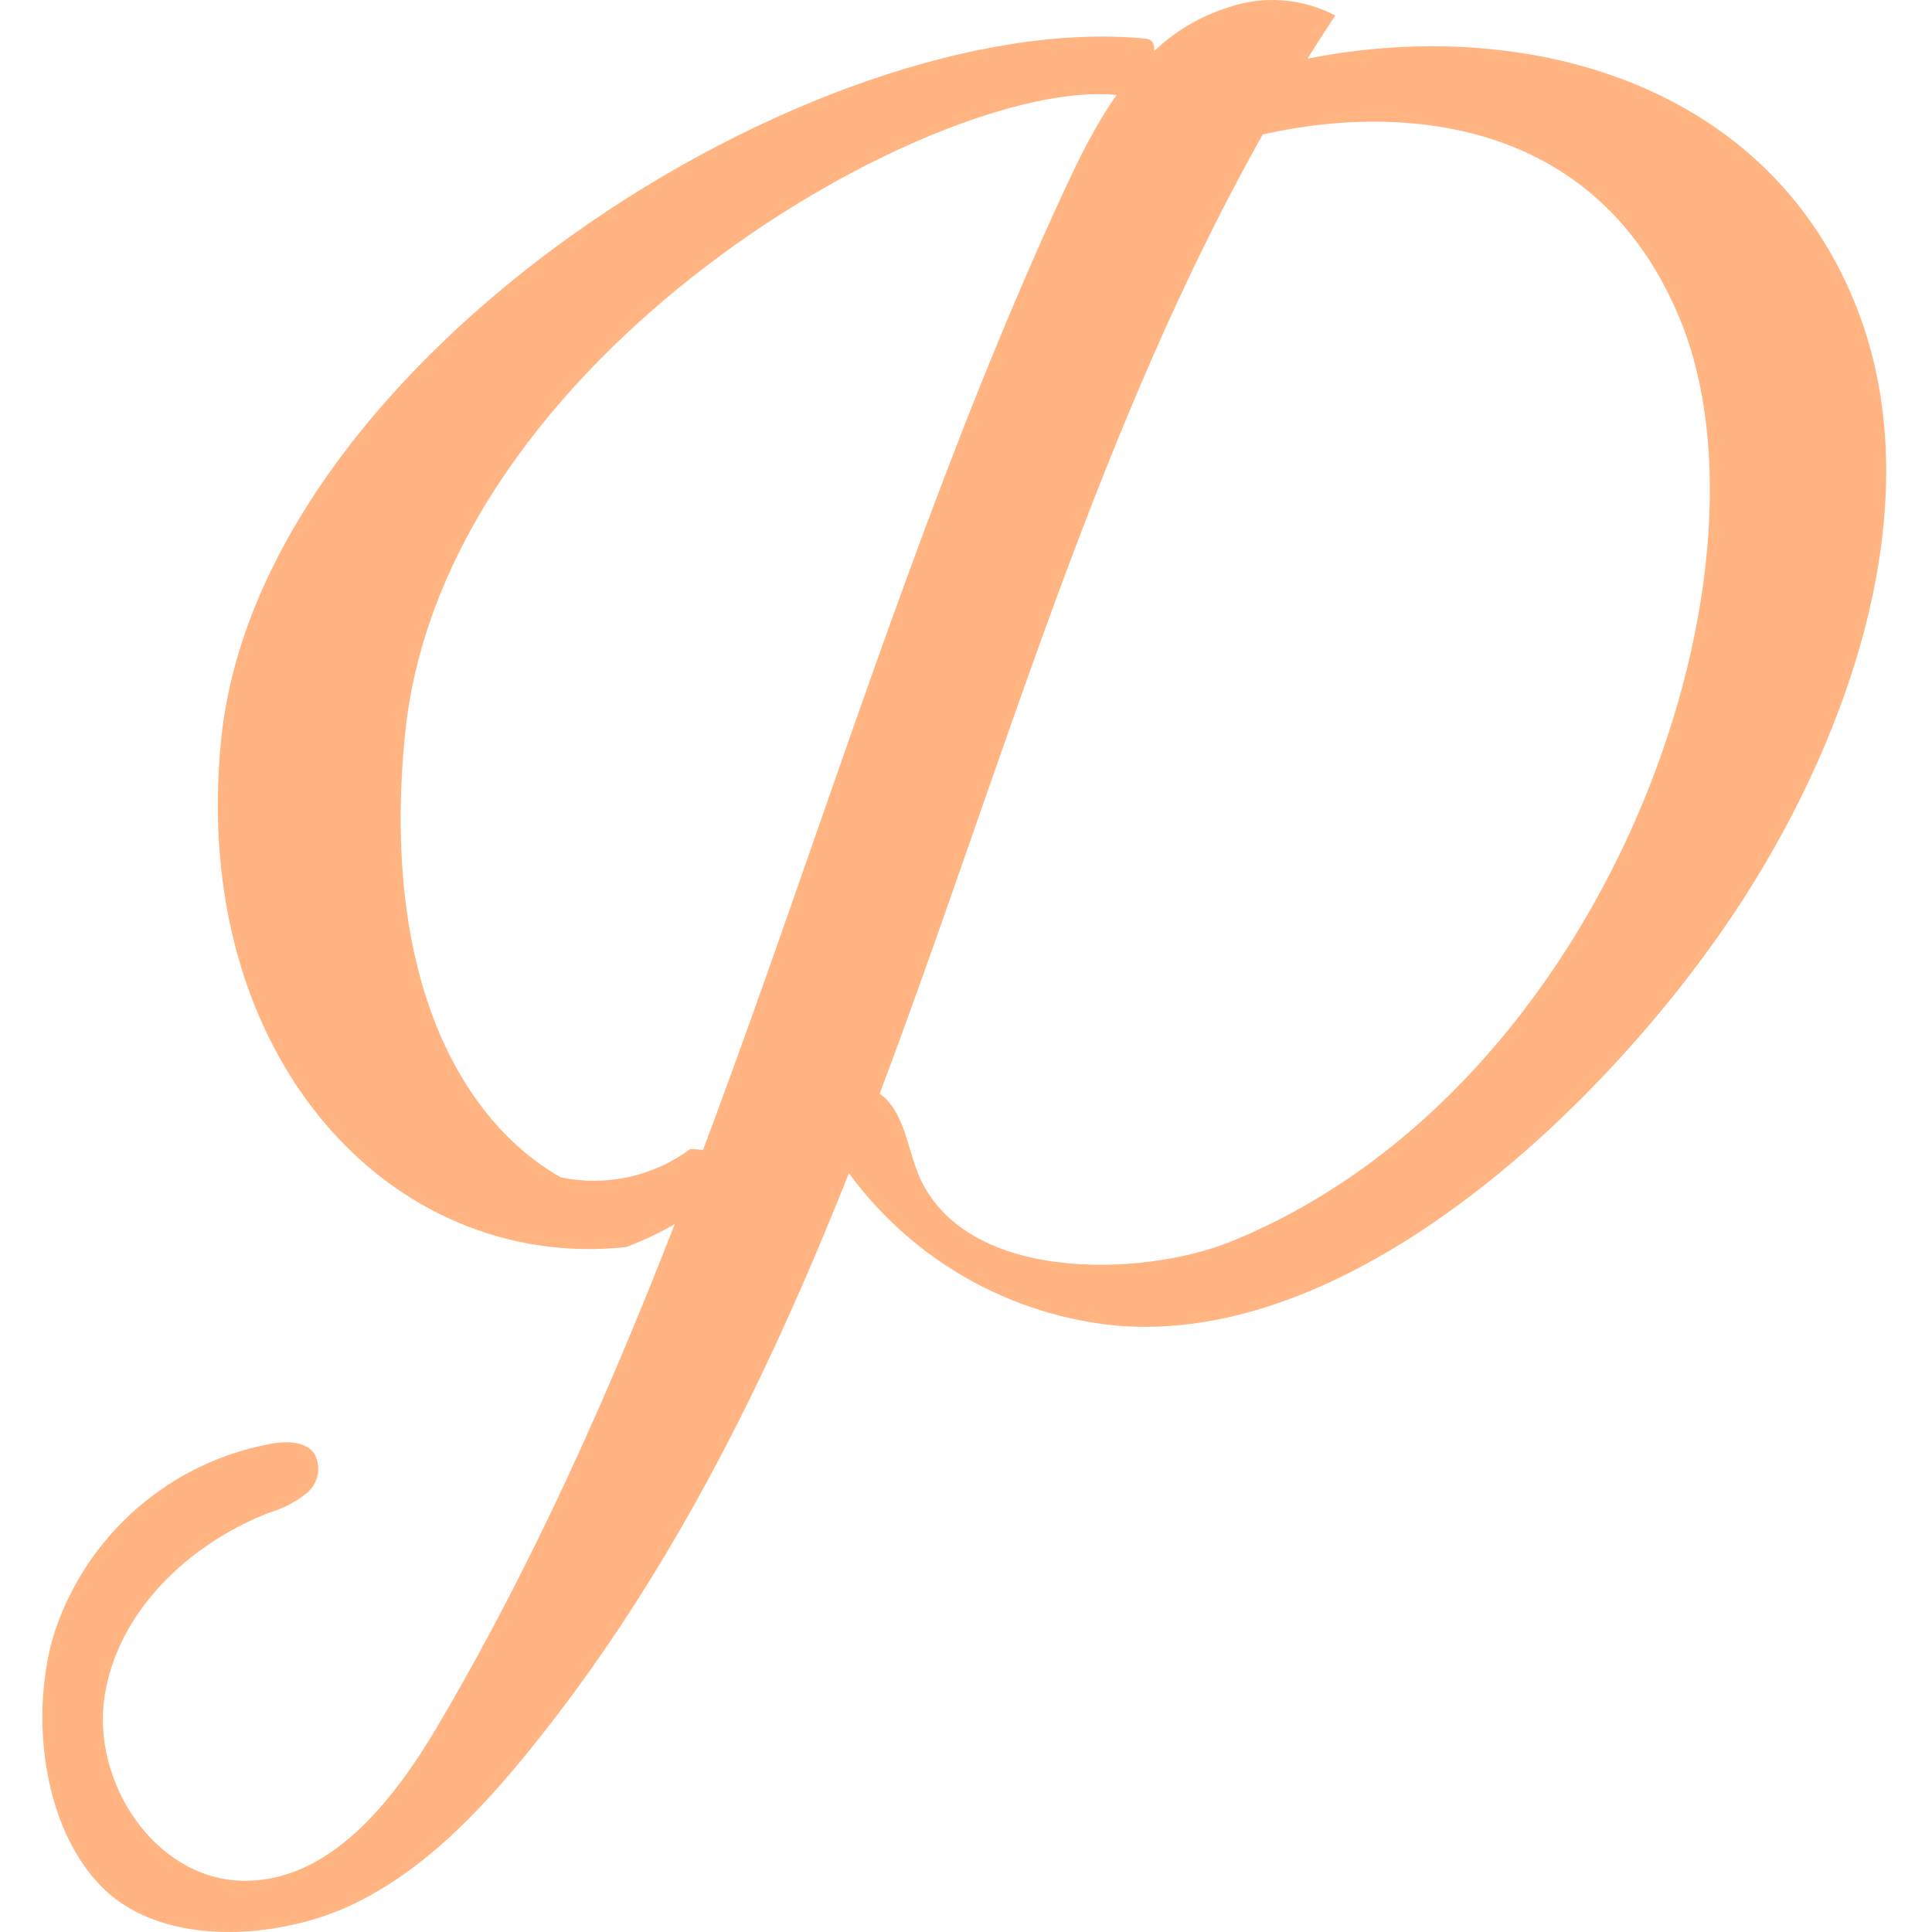 <?xml version="1.0" encoding="UTF-8"?> <svg xmlns="http://www.w3.org/2000/svg" width="228" height="228" viewBox="0 0 228 228" fill="none"> <path d="M161.231 5.873C154.214 6.608 147.336 8.324 140.797 10.973C140.245 11.294 139.778 11.742 139.435 12.28C139.092 12.818 138.882 13.431 138.824 14.066C140.329 15.186 141.845 16.294 143.252 17.508C157.225 12.684 186.825 9.65 198.31 37.798C210.607 67.936 189.649 128.409 145.34 146.492C134.827 150.783 113.065 151.552 108.125 137.934C107.169 135.298 106.732 132.381 104.999 130.178C103.266 127.974 99.5 127.012 97.76 129.21C96.196 131.186 97.317 134.091 98.661 136.222C102.242 141.807 107.029 146.517 112.671 150.007C118.312 153.497 124.664 155.679 131.26 156.39C160.341 159.306 191.149 128.72 205.653 106.222C218.361 86.511 228.281 58.757 218.872 35.694C209.103 11.749 184.519 3.417 161.231 5.873Z" fill="#FFB481"></path> <path d="M144.942 0.879C142.149 1.748 139.556 3.163 137.314 5.042C131.738 9.726 128.363 16.462 125.315 23.075C98.071 82.196 84.716 147.583 51.664 203.664C46.378 212.634 38.702 222.37 28.3 221.943C18.157 221.526 10.798 210.221 12.342 200.189C13.887 190.157 22.274 182.209 31.735 178.529C33.376 178.046 34.907 177.247 36.241 176.176C36.893 175.622 37.335 174.861 37.492 174.021C37.649 173.18 37.512 172.311 37.104 171.559C36.05 170.067 33.859 170.063 32.057 170.366C26.202 171.427 20.739 174.042 16.24 177.936C11.741 181.831 8.371 186.863 6.481 192.505C3.51 201.781 4.825 215.536 12.108 222.773C19.394 230.013 33.233 228.826 41.782 224.674C50.091 220.639 56.65 213.752 62.467 206.576C110.052 147.885 115.792 64.915 157.577 1.832C155.649 0.817 153.532 0.209 151.359 0.045C149.186 -0.119 147.002 0.165 144.942 0.879Z" fill="#FFB481"></path> <path d="M131.7 11.203C110.501 9.112 52.229 41.768 47.793 86.72C44.936 115.675 54.583 132.339 66.165 138.939C68.807 139.494 71.537 139.484 74.175 138.908C76.813 138.332 79.299 137.204 81.47 135.598C91.097 135.858 84.262 143.246 73.888 147.171C46.182 150.128 22.396 124.781 26.083 87.413C30.561 42.029 96.505 0.748 135.178 4.563C136.11 4.655 136.281 5.325 136.196 6.189C136.004 8.136 133.799 11.41 131.7 11.203Z" fill="#FFB481"></path> </svg> 